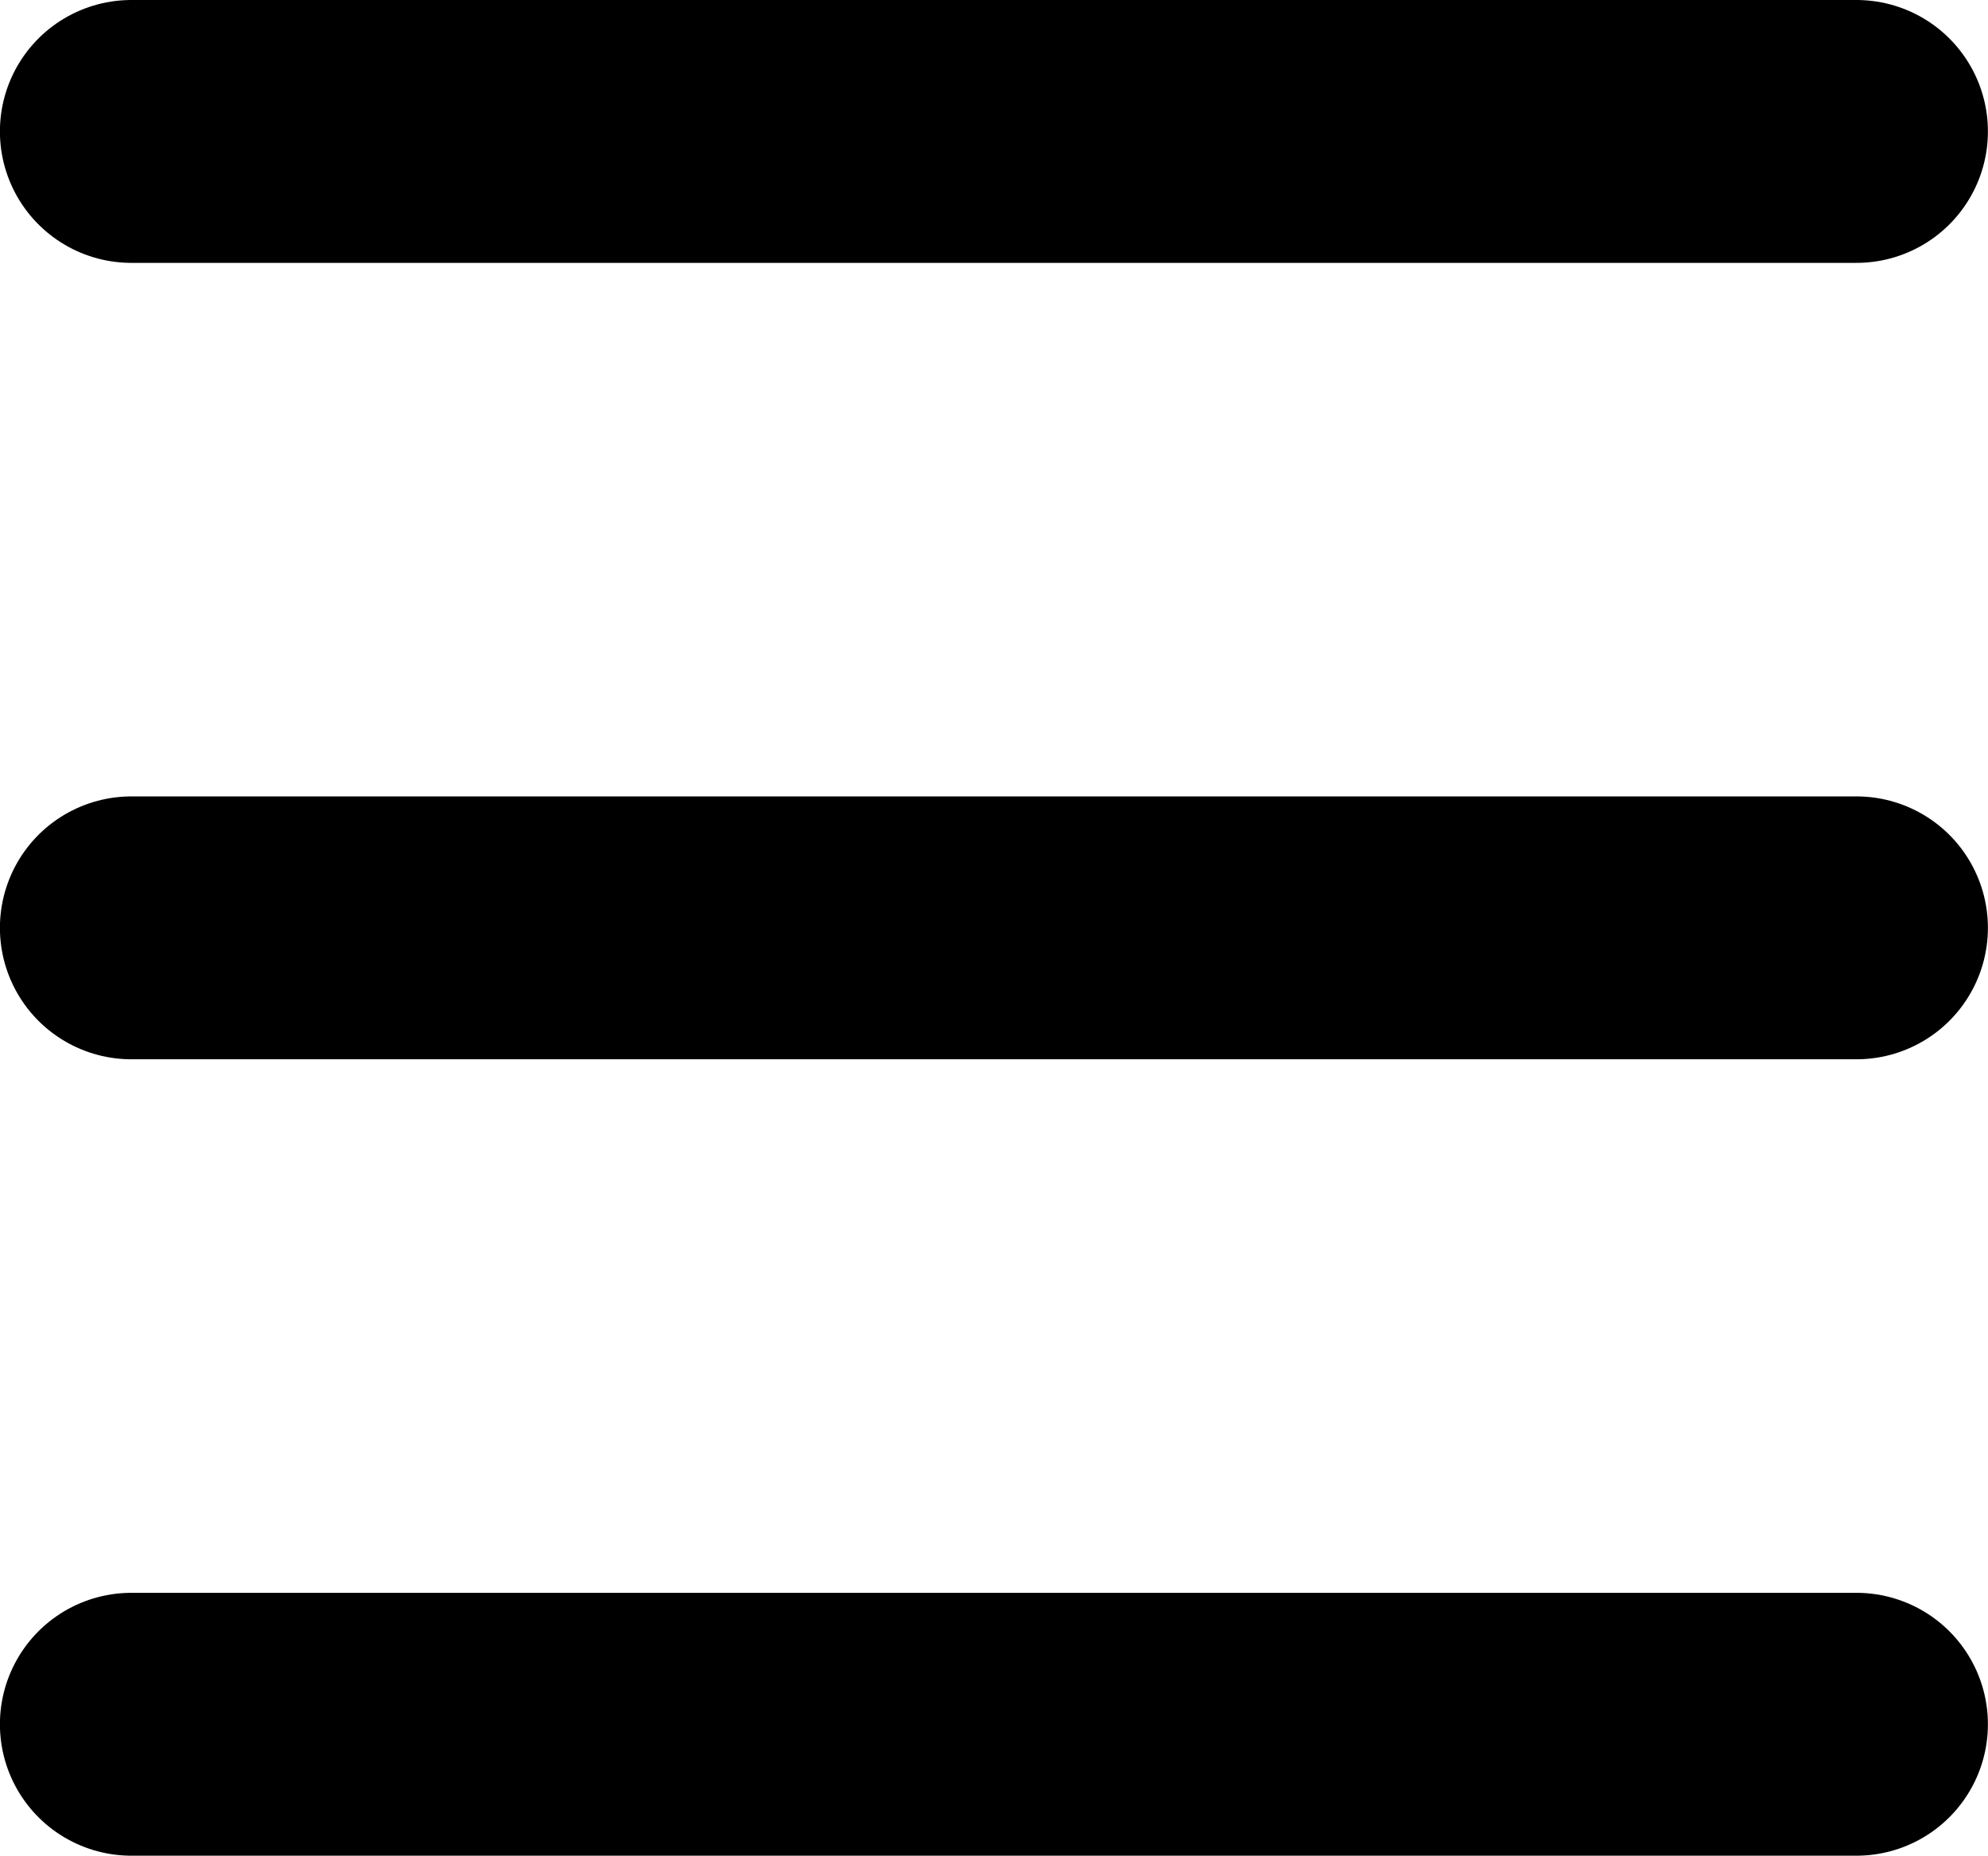 <svg xmlns="http://www.w3.org/2000/svg" width="22.688" height="21.178" viewBox="0 0 22.688 21.178">
  <g id="Group_3655" data-name="Group 3655" transform="translate(-333.425 -77.911)">
    <g id="Group_4221" data-name="Group 4221">
      <path id="Path_3350" data-name="Path 3350" d="M12561.943,1221.888h19.688" transform="translate(-12227.019 -1142.477)" fill="none" stroke="#000" stroke-linecap="round" stroke-width="3"/>
      <path id="Path_3351" data-name="Path 3351" d="M12561.943,1221.888h19.688" transform="translate(-12227.019 -1133.388)" fill="none" stroke="#000" stroke-linecap="round" stroke-width="3"/>
      <path id="Path_3352" data-name="Path 3352" d="M12561.943,1221.888h19.688" transform="translate(-12227.019 -1124.299)" fill="none" stroke="#000" stroke-linecap="round" stroke-width="3"/>
    </g>
  </g>
</svg>

